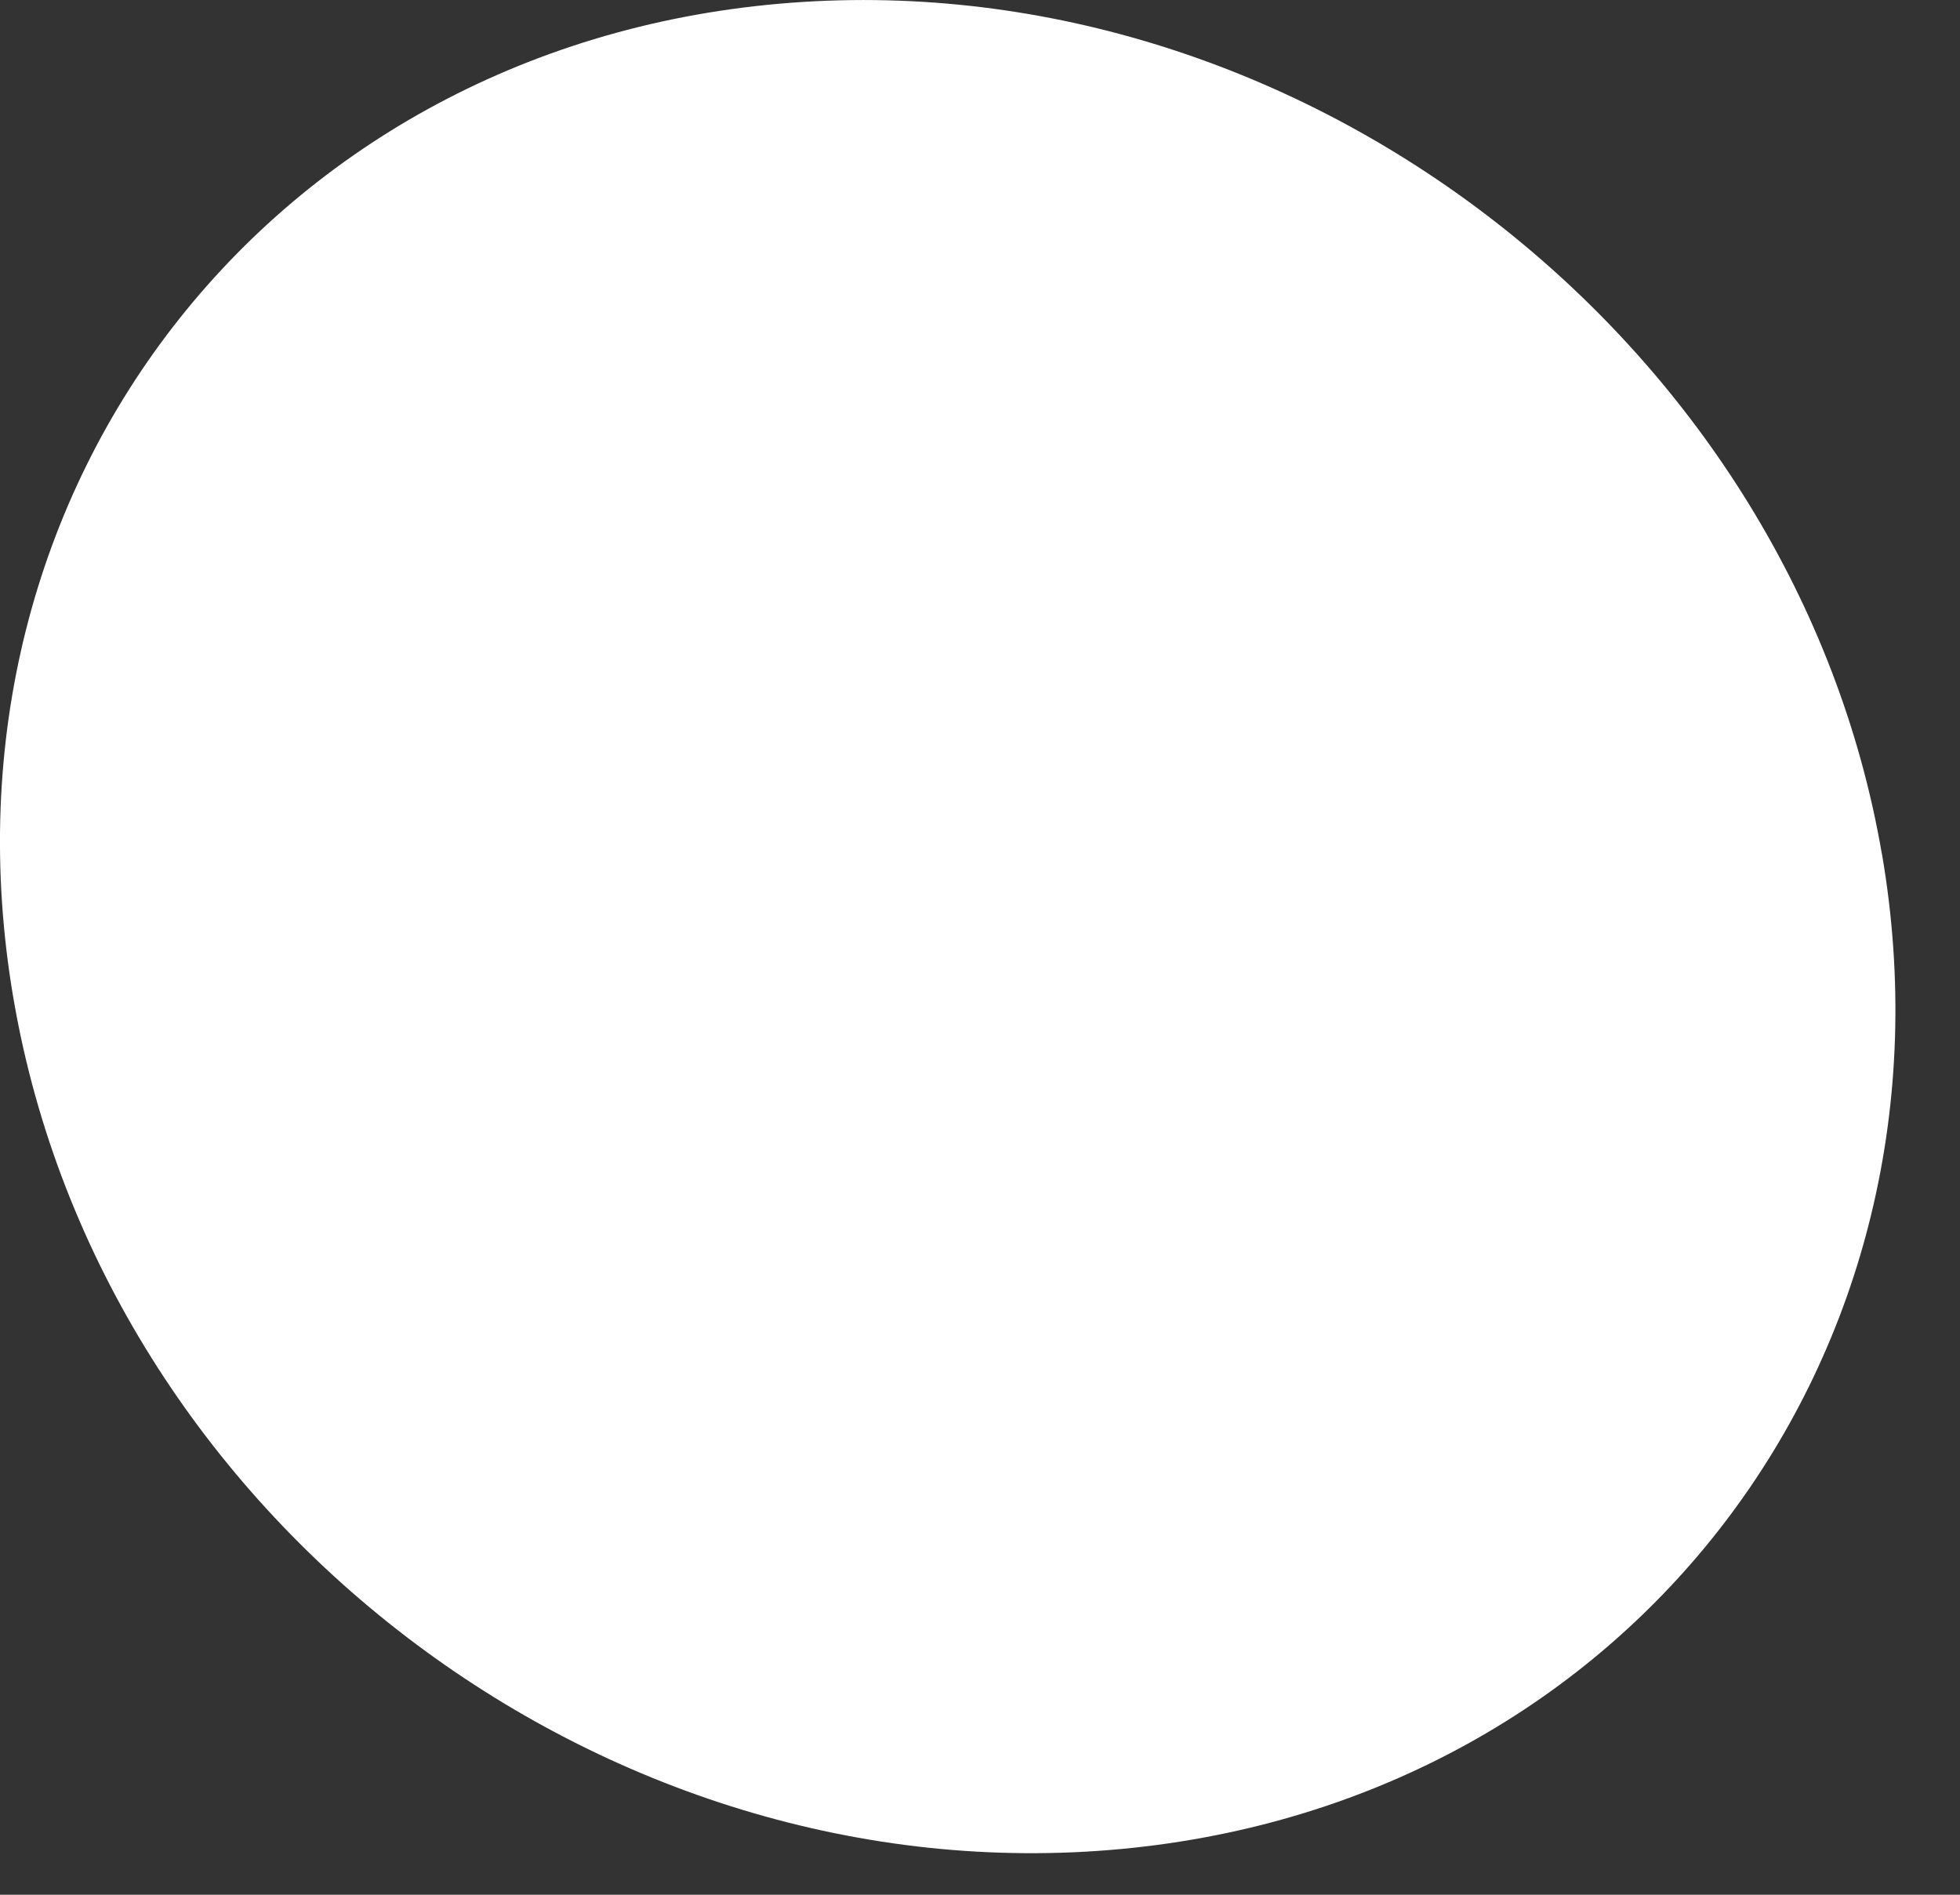 <?xml version="1.0" encoding="utf-8"?>
<svg xmlns="http://www.w3.org/2000/svg" fill="none" height="100%" overflow="visible" preserveAspectRatio="none" style="display: block;" viewBox="0 0 30 29" width="100%">
<rect x="0" y="0" width="30" height="29" fill="#333333" stroke="none"/>
<path d="M28.804 13.062C30.129 20.746 24.975 27.562 17.171 28.299C9.228 29.049 1.577 23.233 0.209 15.301C-1.158 7.366 4.314 0.526 12.299 0.029C20.146 -0.46 27.48 5.379 28.803 13.063L28.804 13.062Z" fill="white" id="Vector"/>
</svg>